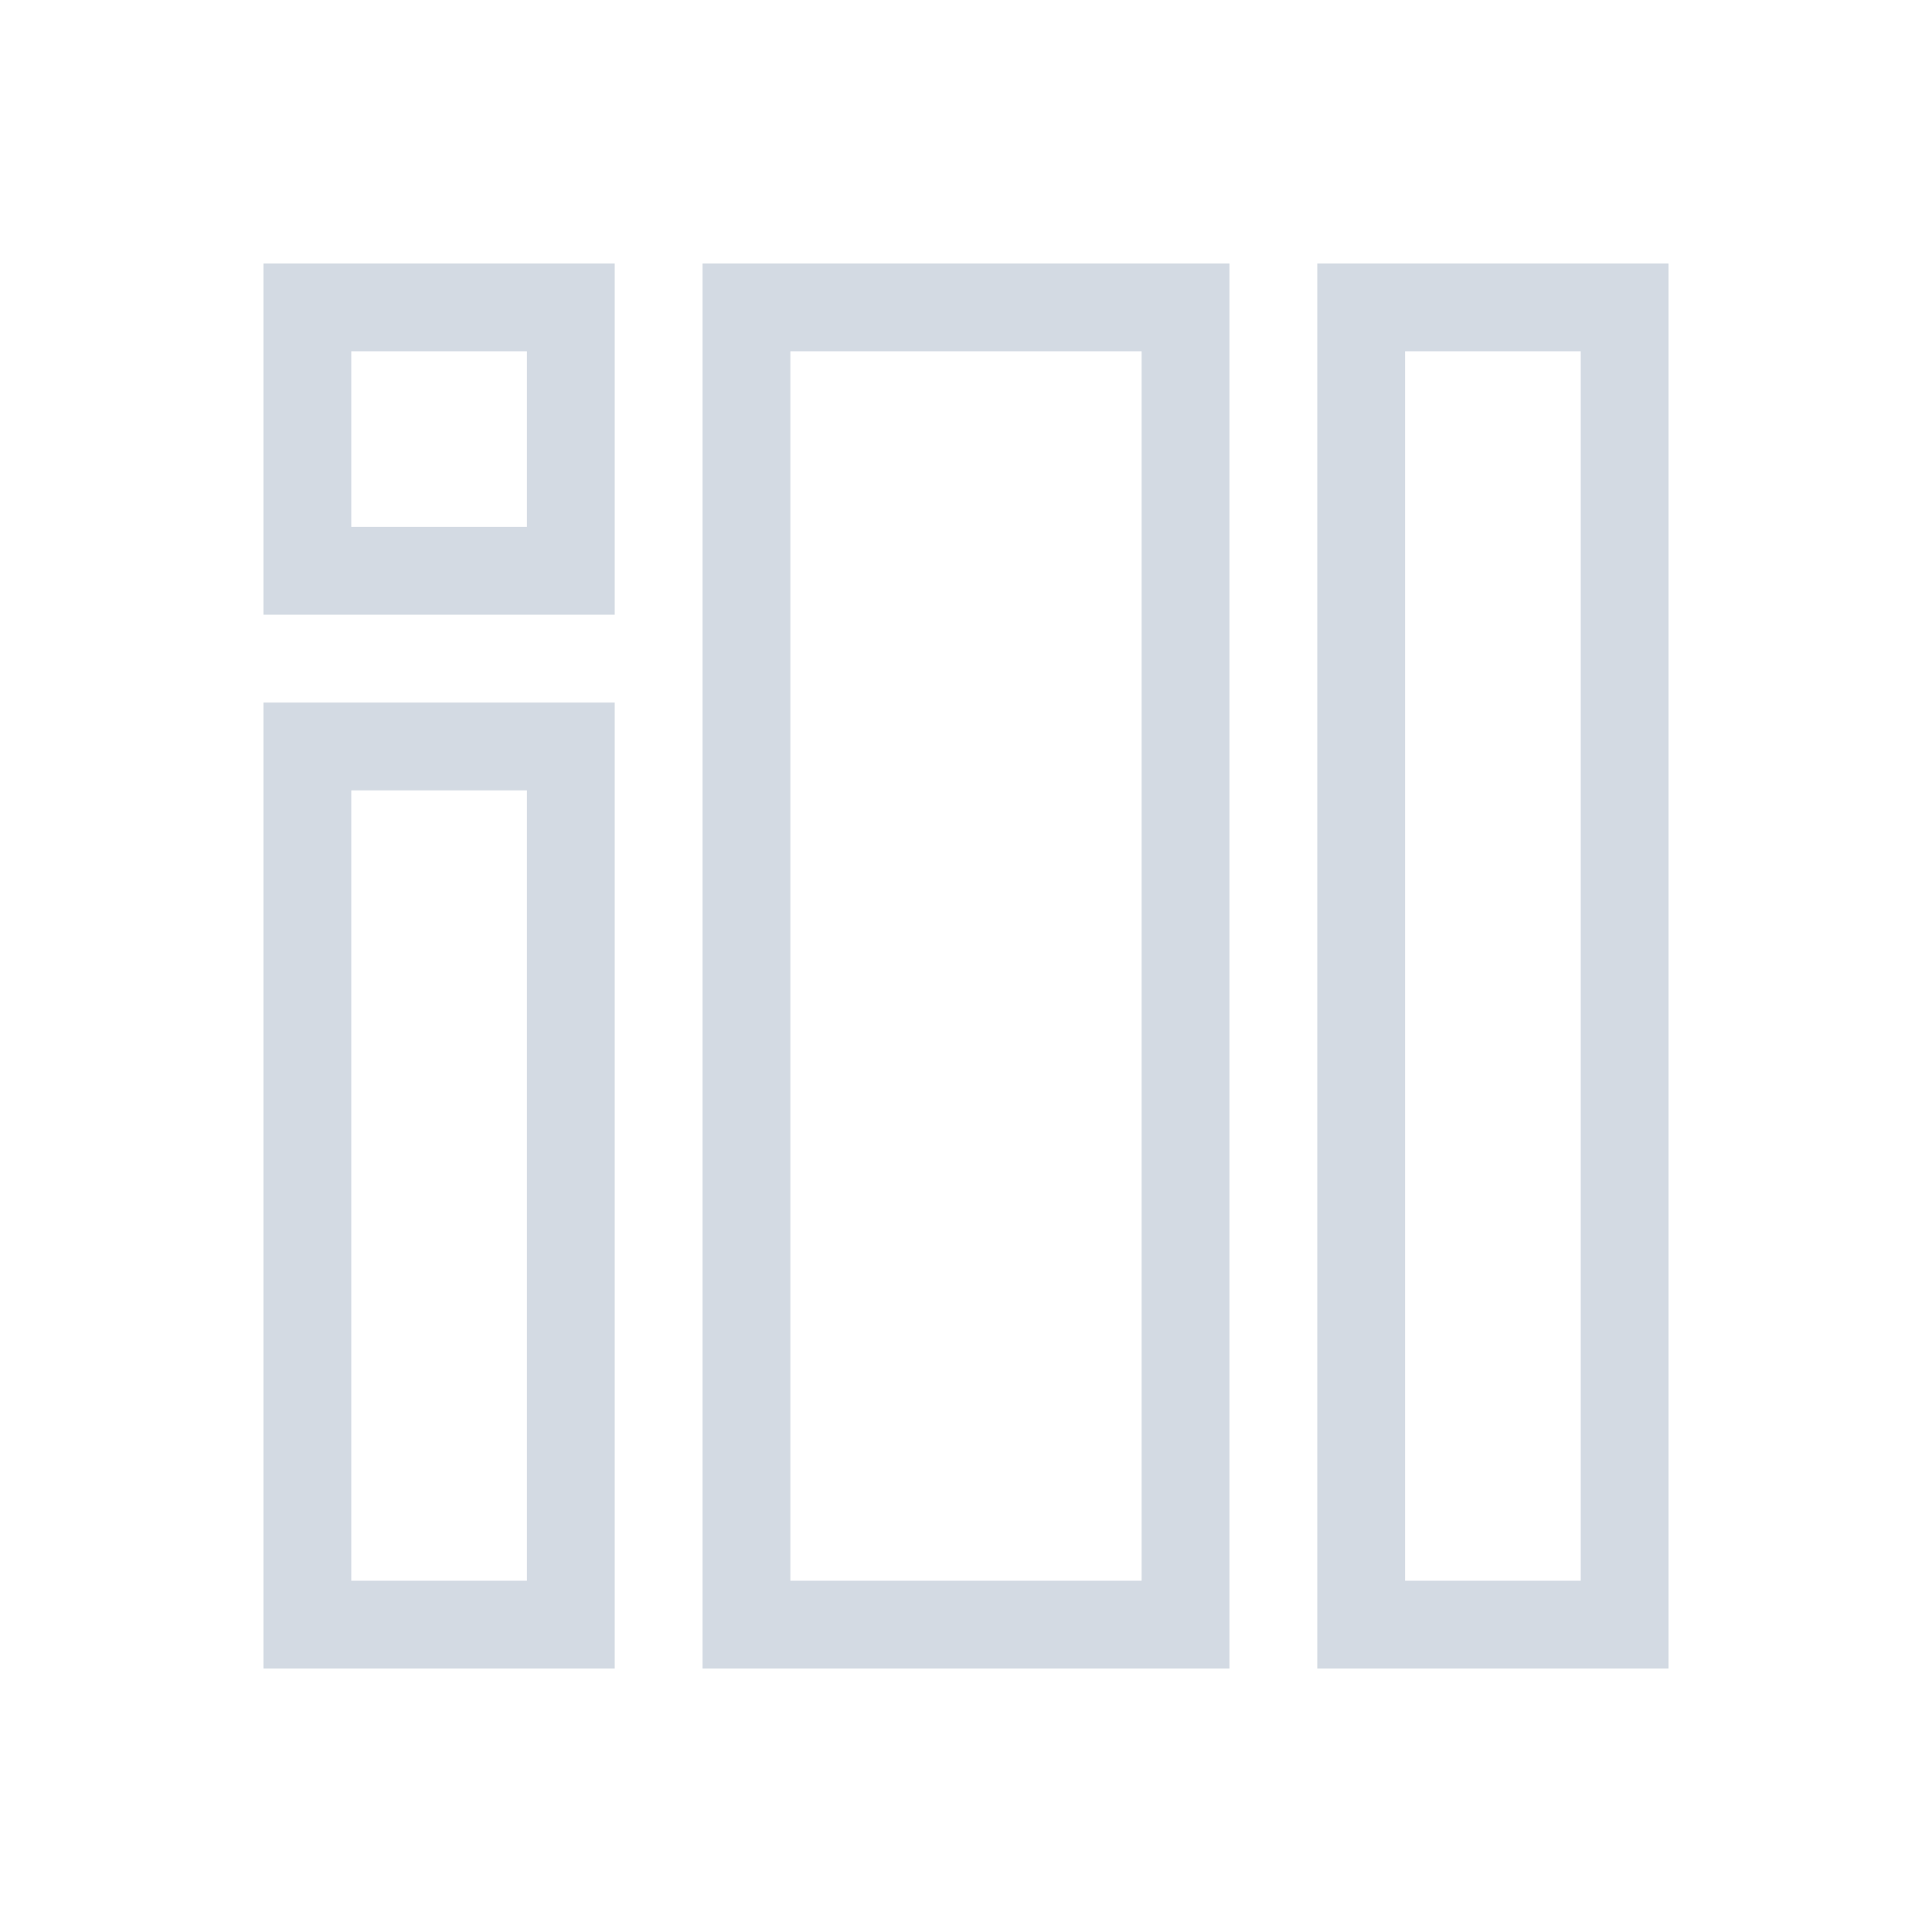 <svg xmlns="http://www.w3.org/2000/svg" viewBox="0 0 22 22">
  <defs id="defs3051">
    <style type="text/css" id="current-color-scheme">
      .ColorScheme-Text {
        color:#d3dae3;
      }
      </style>
  </defs>
 <path 
    style="fill:currentColor;fill-opacity:1;stroke:none" 
   d="M 3 3 L 3 7 L 7 7 L 7 3 L 3 3 z M 8 3 L 8 19 L 14 19 L 14 3 L 8 3 z M 15 3 L 15 19 L 19 19 L 19 3 L 15 3 z M 4 4 L 6 4 L 6 6 L 4 6 L 4 4 z M 9 4 L 13 4 L 13 18 L 9 18 L 9 4 z M 16 4 L 18 4 L 18 18 L 16 18 L 16 4 z M 3 8 L 3 19 L 7 19 L 7 8 L 3 8 z M 4 9 L 6 9 L 6 18 L 4 18 L 4 9 z "
    class="ColorScheme-Text"
    />
</svg>
